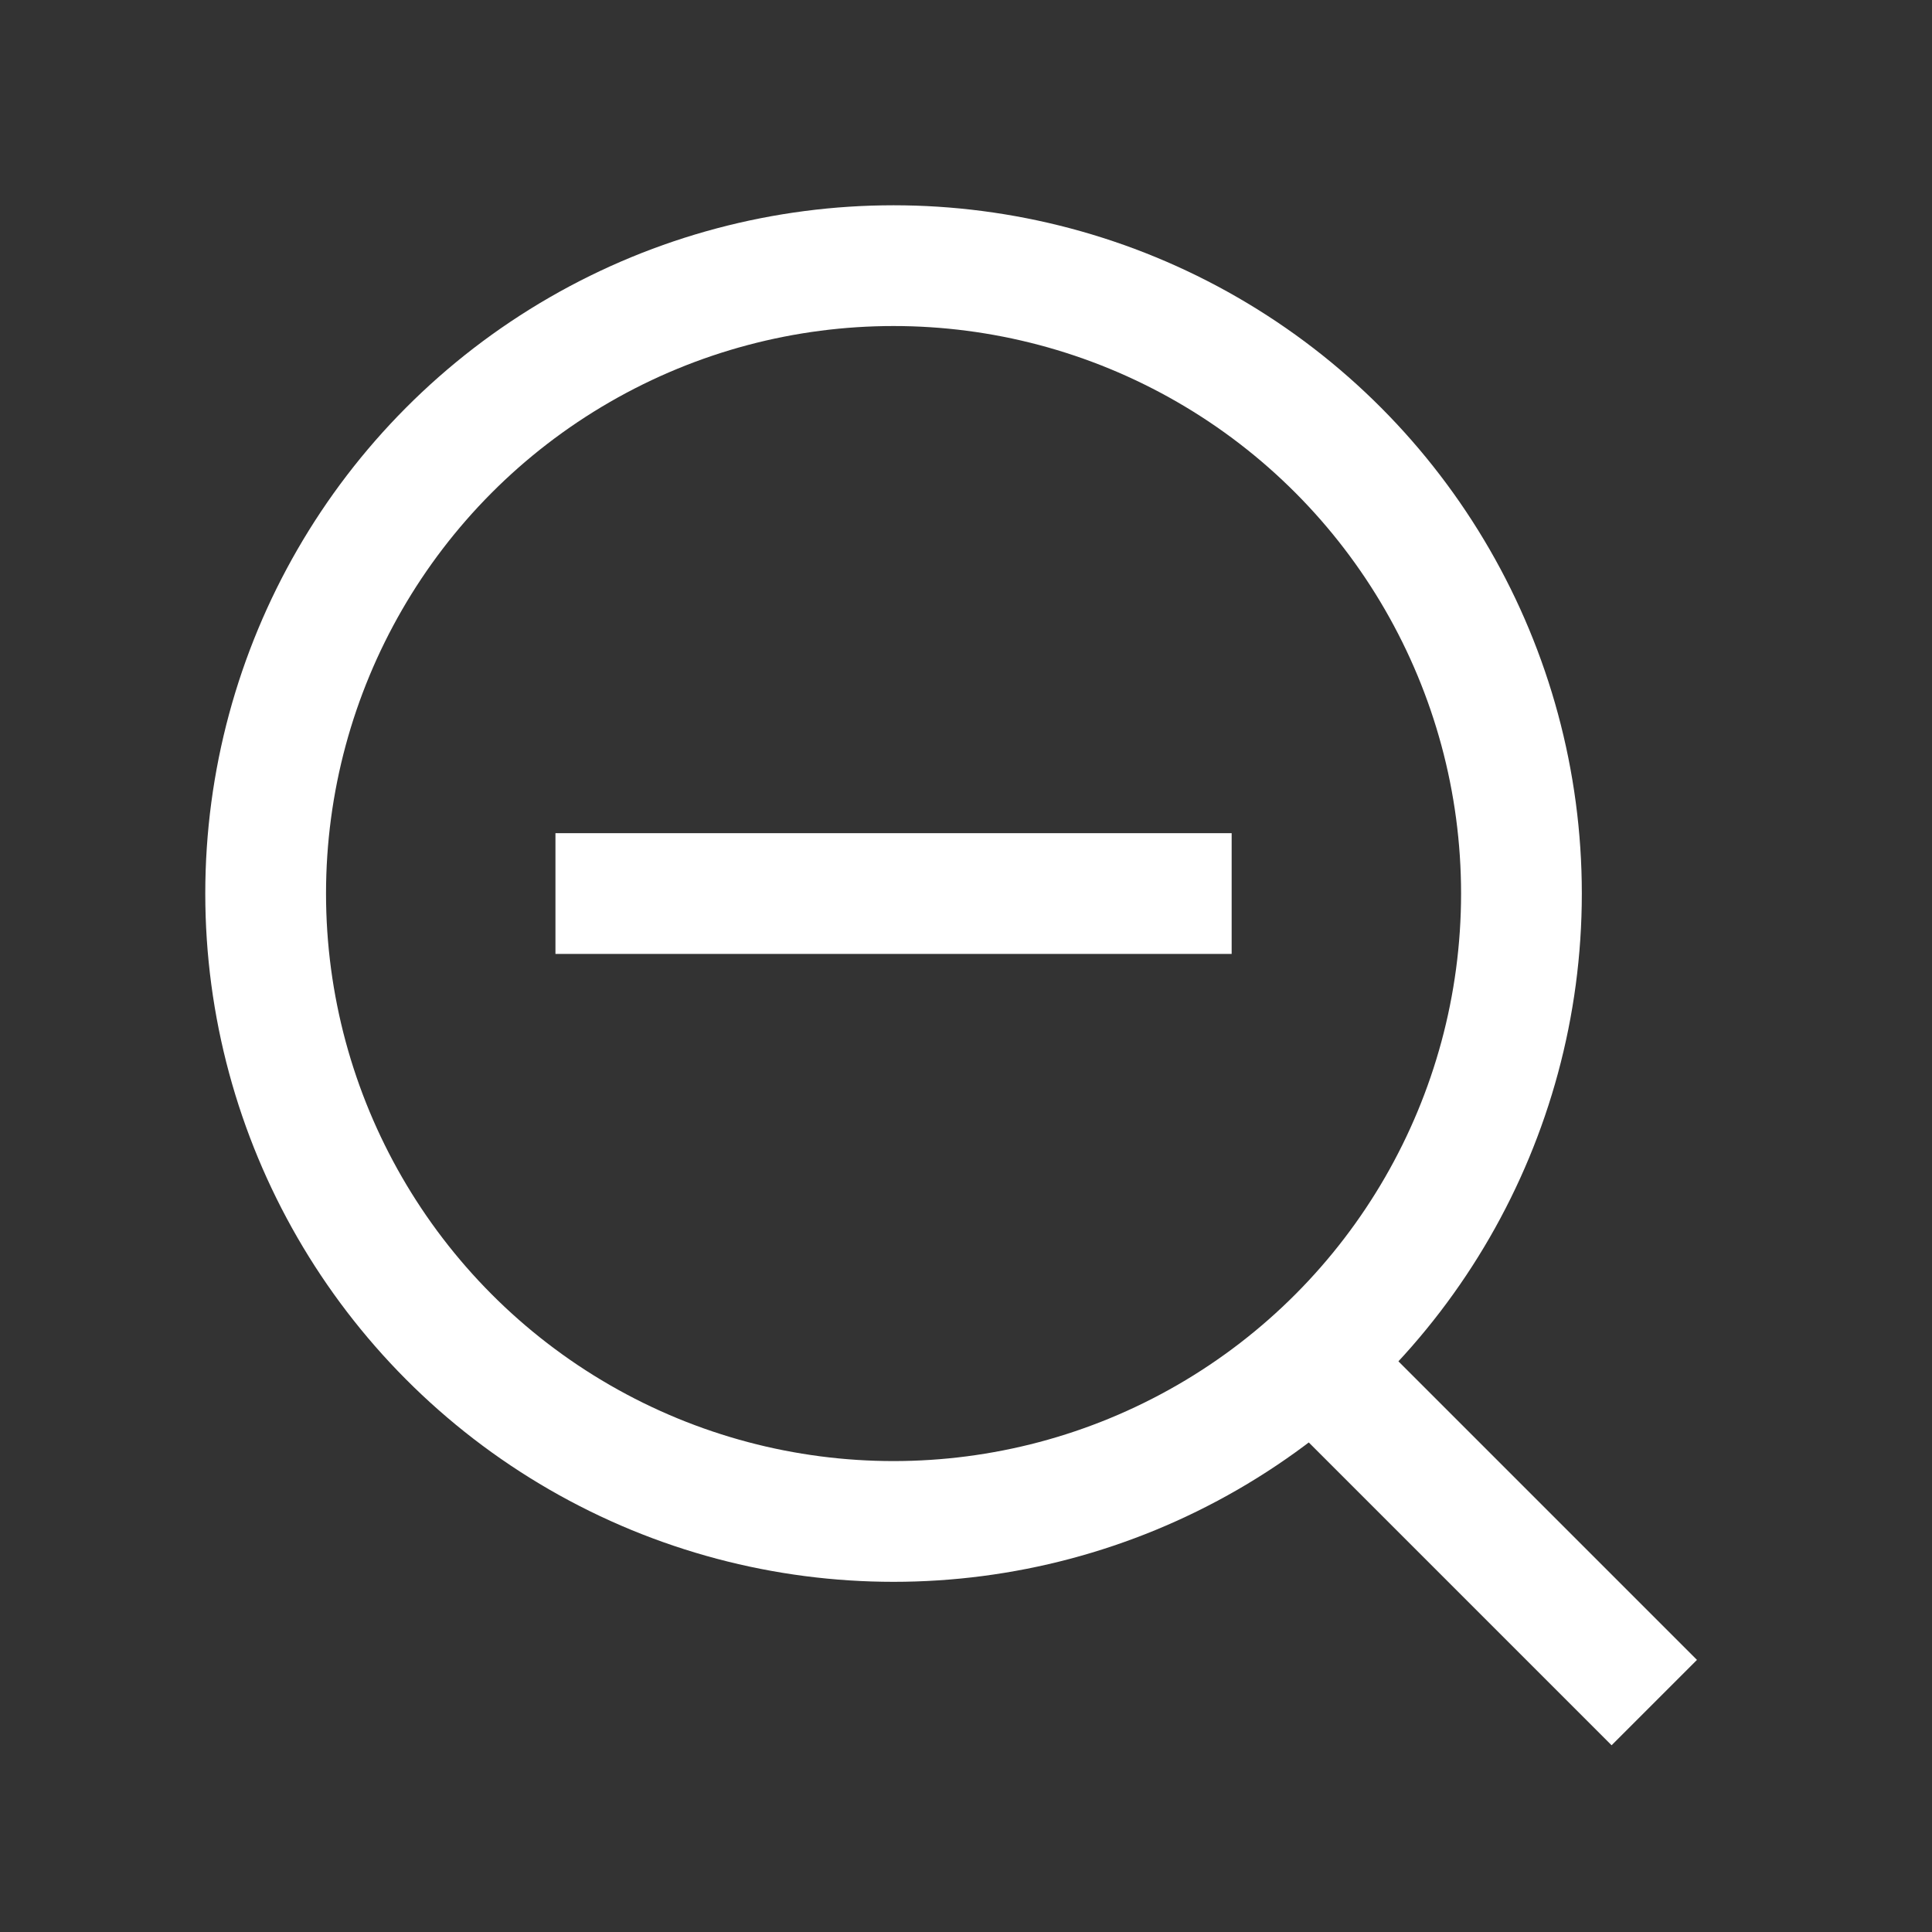 <svg xmlns="http://www.w3.org/2000/svg" viewBox="0 0 80 80"><rect x="0" y="0" width="80" height="80" fill="#333333" stroke="none"/><defs><style>.cls-1{opacity:0;}.cls-2{fill:#fff;}.cls-3{fill:none;stroke:#fff;stroke-miterlimit:10;stroke-width:5px;}</style></defs><g id="Layer_2" data-name="Layer 2"><g id="Layer_2-2" data-name="Layer 2"><g class="cls-1"><path class="cls-2" d="M79,1V79H1V1H79m1-1H0V80H80V0Z"/></g></g><g id="Layer_3" data-name="Layer 3"><circle class="cls-3" cx="37" cy="37" r="26"/><line class="cls-3" x1="54.5" y1="56.5" x2="68.5" y2="70.5"/><line class="cls-3" x1="23" y1="37" x2="51" y2="37"/></g></g></svg>